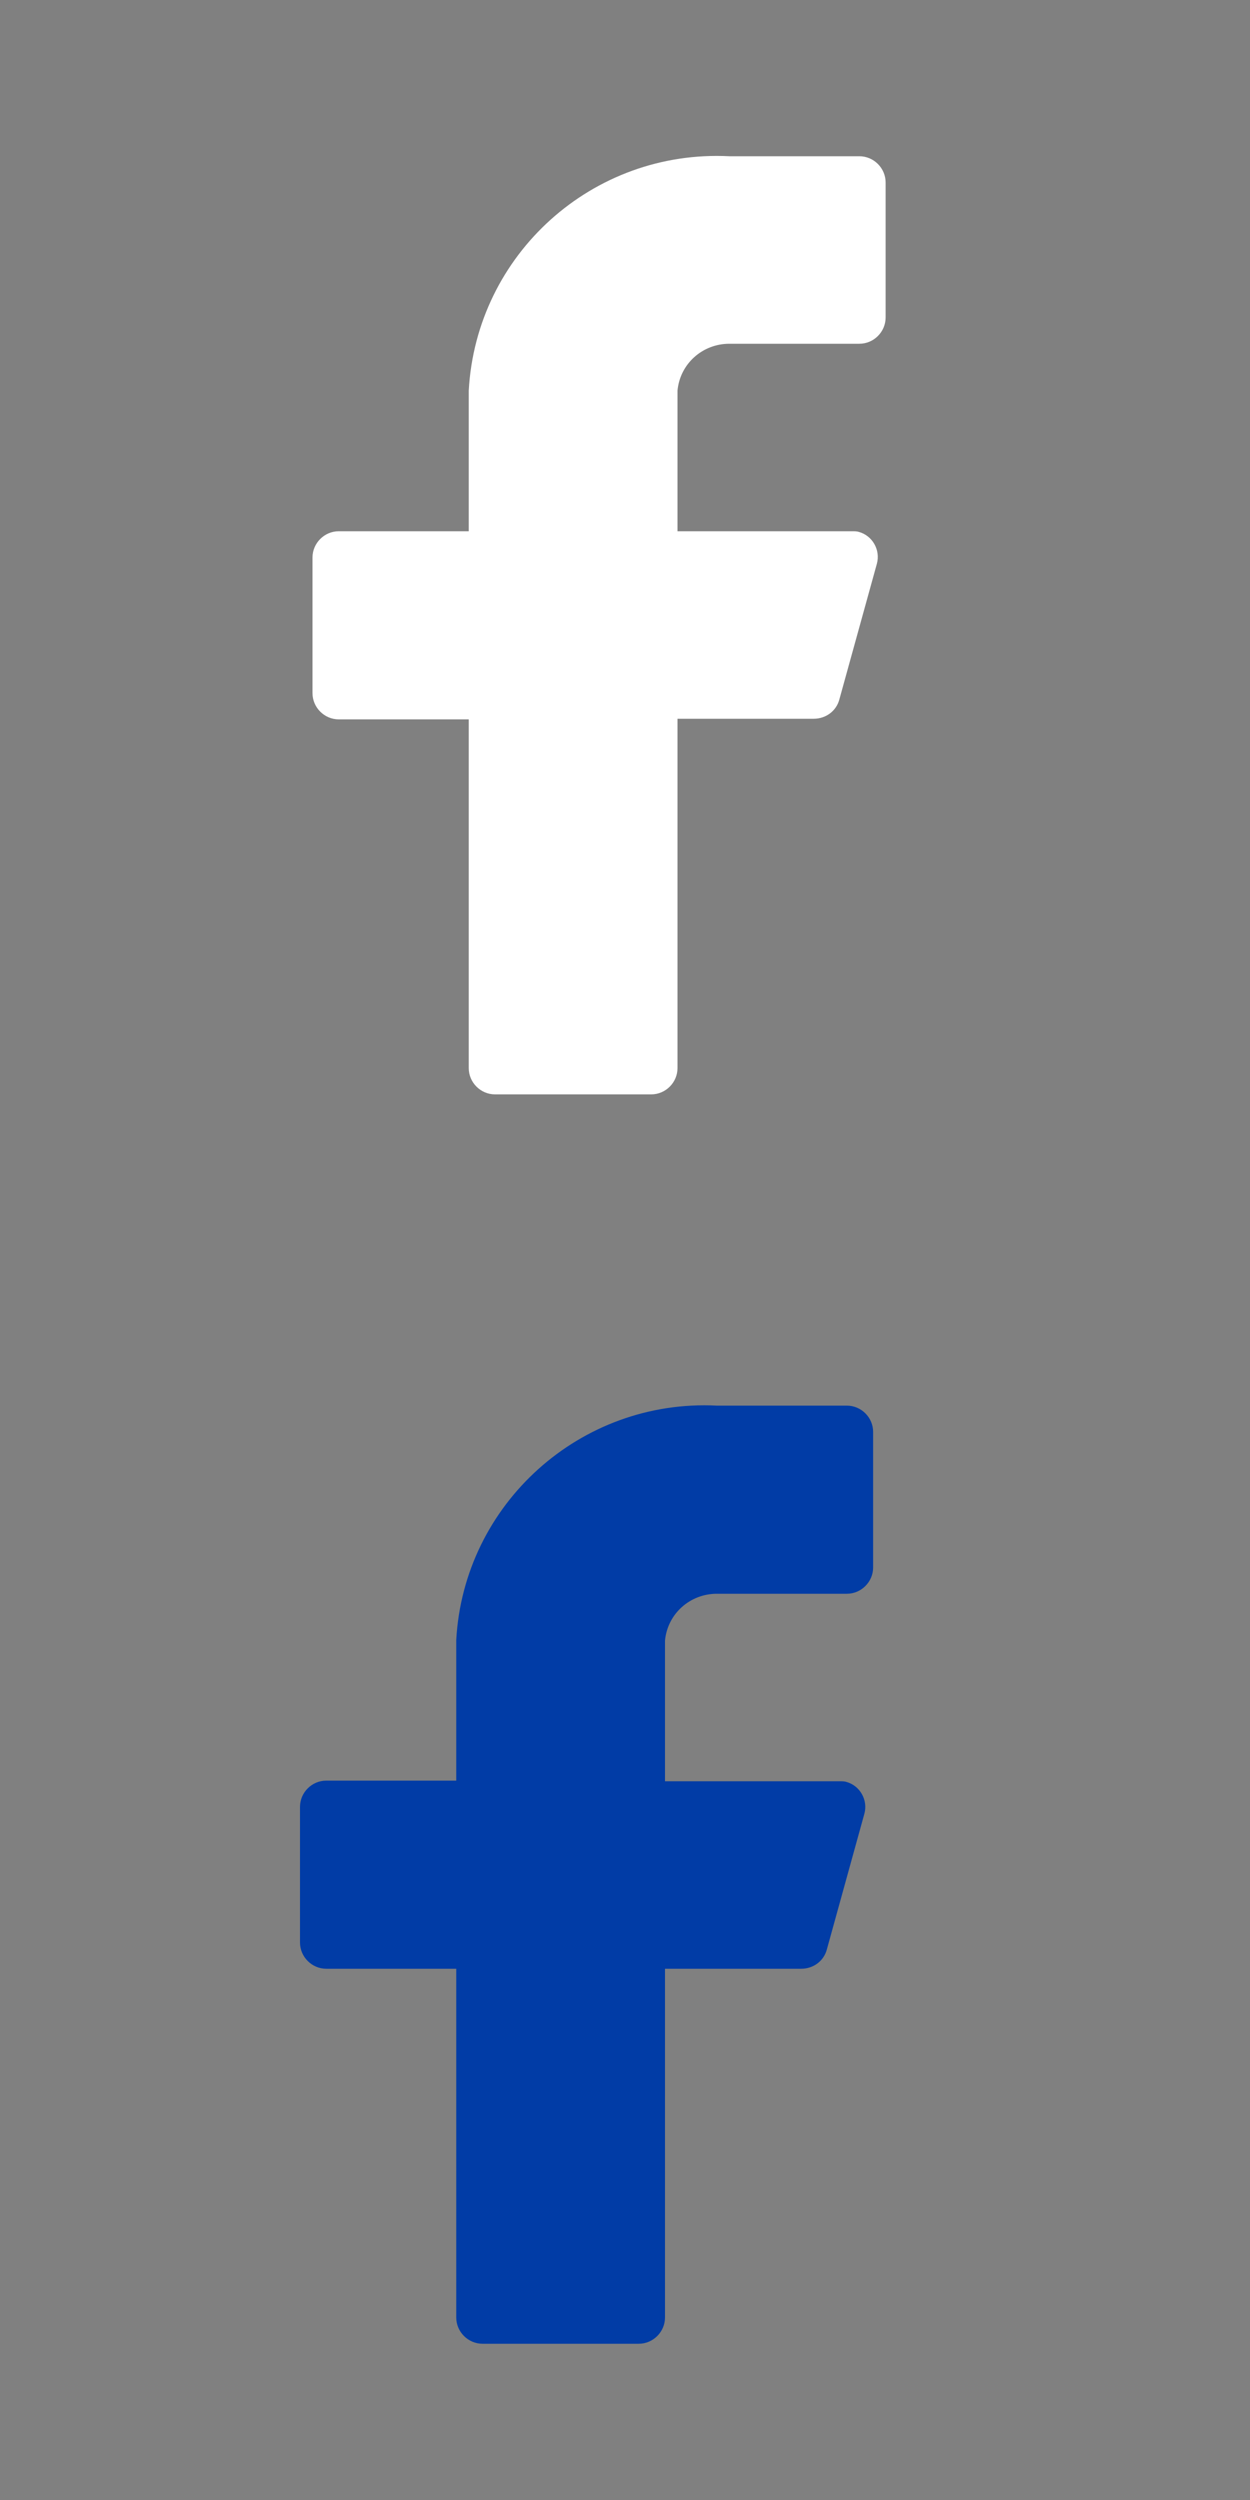 <?xml version="1.0" encoding="utf-8"?>
<!-- Generator: Adobe Illustrator 25.4.1, SVG Export Plug-In . SVG Version: 6.00 Build 0)  -->
<svg version="1.1" id="图层_1" xmlns="http://www.w3.org/2000/svg" xmlns:xlink="http://www.w3.org/1999/xlink" x="0px" y="0px"
	 viewBox="0 0 200 400" style="enable-background:new 0 0 200 400;" xml:space="preserve">
<rect x="0" y="0" width="200" height="400" fill="#808080" stroke="none"/>
<style type="text/css">
	.st0{fill:#FFFFFF;}
	.st1{fill:#013CA6;}
</style>
<path class="st0" d="M141.7,29.2c0-2.3-1.9-4.2-4.2-4.2h-20.8C94.8,23.9,76.2,40.7,75,62.5V85H54.2c-2.3,0-4.2,1.9-4.2,4.2v0v21.7
	c0,2.3,1.9,4.2,4.2,4.2H75v55.8c0,2.3,1.9,4.2,4.2,4.2h25c2.3,0,4.2-1.9,4.2-4.2V115h21.8c1.9,0,3.6-1.2,4.1-3.1l6-21.7
	c0.6-2.2-0.7-4.5-2.9-5.1c-0.3-0.1-0.7-0.1-1.1-0.1h-27.9V62.5c0.4-4.3,4-7.5,8.3-7.5h20.8c2.3,0,4.2-1.9,4.2-4.2L141.7,29.2z"/>
<path class="st1" d="M139.7,229.1c0-2.3-1.9-4.2-4.2-4.2h-20.8c-21.8-1.1-40.5,15.7-41.7,37.5v22.5H52.2c-2.3,0-4.2,1.9-4.2,4.2l0,0
	v21.7c0,2.3,1.9,4.2,4.2,4.2h20.8v55.8c0,2.3,1.9,4.2,4.2,4.2h25c2.3,0,4.2-1.9,4.2-4.2v-55.8h21.8c1.9,0,3.6-1.2,4.1-3.1l6-21.7
	c0.6-2.2-0.7-4.5-2.9-5.1c-0.3-0.1-0.7-0.1-1.1-0.1h-27.9v-22.5c0.4-4.3,4-7.5,8.3-7.5h20.8c2.3,0,4.2-1.9,4.2-4.2L139.7,229.1z"/>
</svg>
